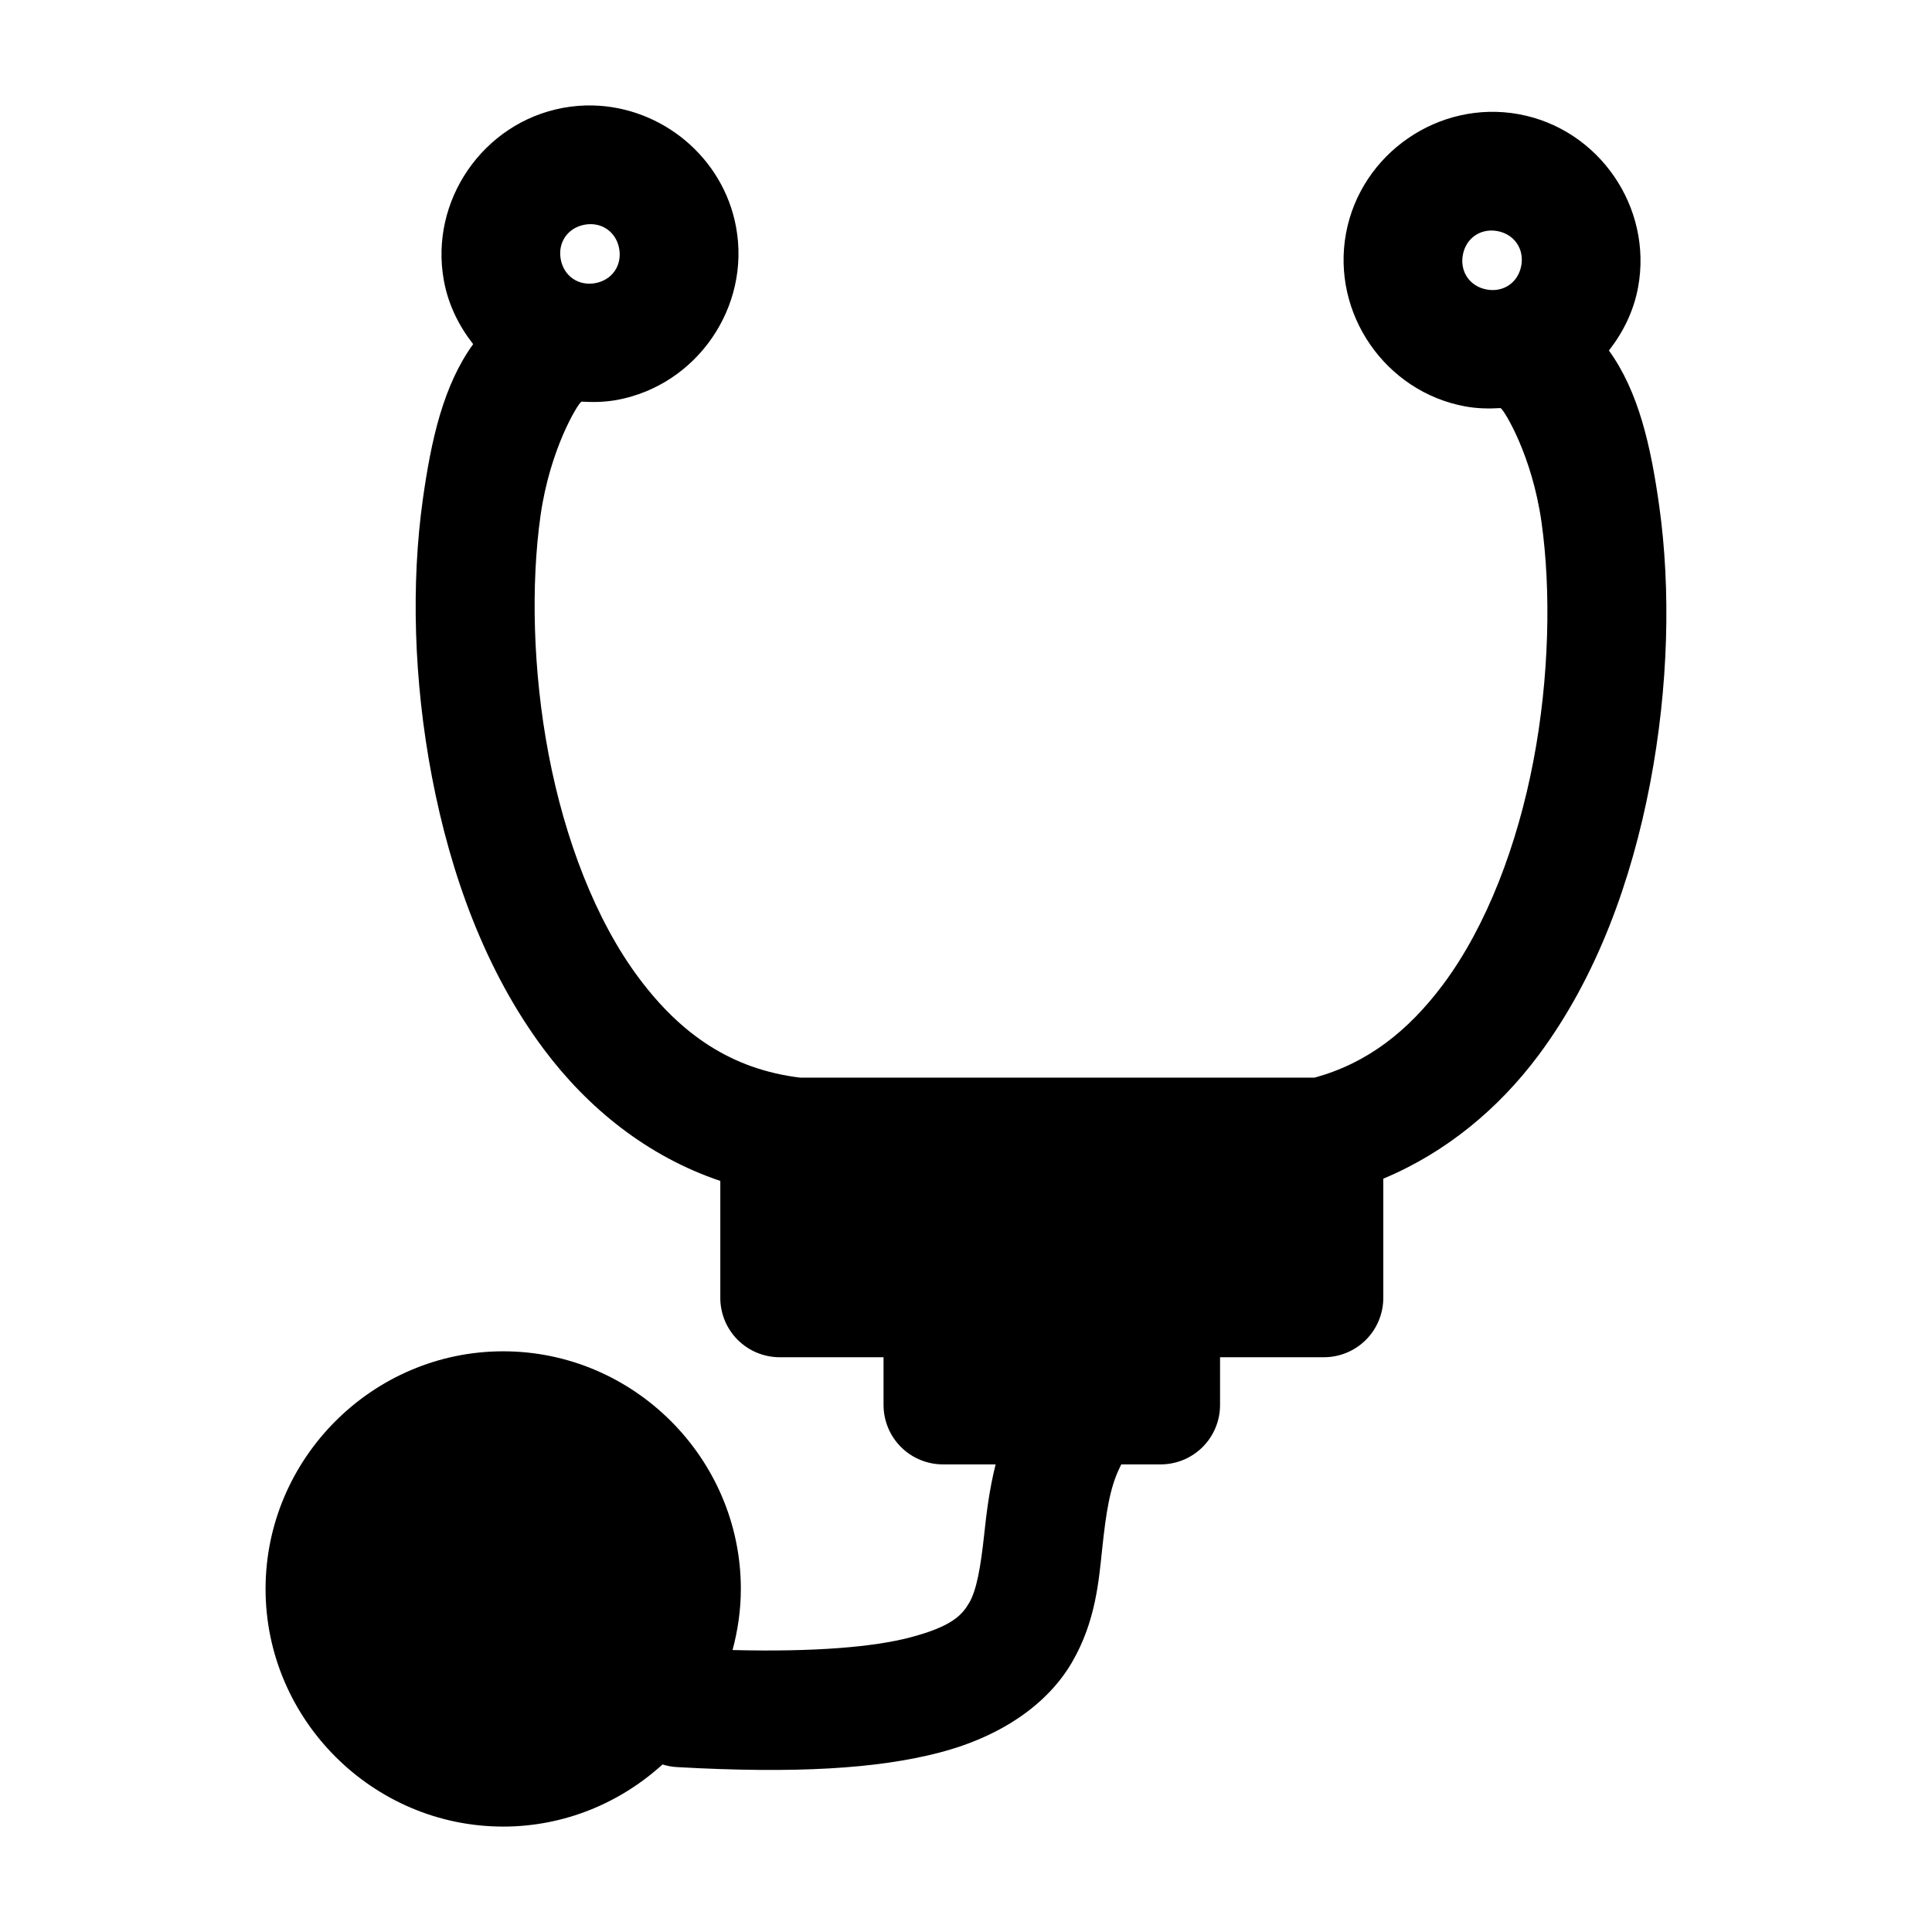 <?xml version="1.0" encoding="UTF-8"?>
<!-- Uploaded to: SVG Repo, www.svgrepo.com, Generator: SVG Repo Mixer Tools -->
<svg fill="#000000" width="800px" height="800px" version="1.1" viewBox="144 144 512 512" xmlns="http://www.w3.org/2000/svg">
 <path d="m301.12 171.95c-2.602-0.062-5.238 0.145-7.887 0.629-21.195 3.898-35.492 24.637-31.594 45.832 1.168 6.359 3.988 11.977 7.75 16.789-7.887 10.914-11.105 25.25-13.344 41.207-3.078 21.93-2.488 47.777 2.43 73.508 4.918 25.73 14.121 51.367 29.629 72.125 11.66 15.609 27.453 28.41 46.785 34.918v30.98h-0.004c0 4.176 1.66 8.18 4.609 11.133 2.953 2.953 6.957 4.609 11.133 4.613h27.52v12.652h0.004c0 4.176 1.656 8.18 4.609 11.133s6.957 4.609 11.133 4.609h13.961c-1.711 6.785-2.449 13.168-3.027 18.527-0.949 8.789-2.012 14.77-3.949 18.098s-4.586 6.336-15.836 9.27c-9.457 2.465-24.918 3.856-46.91 3.305 1.391-5.18 2.199-10.594 2.199-16.191 0-34.594-28.383-62.977-62.977-62.977s-62.977 28.383-62.977 62.977 28.383 62.977 62.977 62.977c16.215 0 31.02-6.281 42.219-16.465 1.281 0.406 2.609 0.645 3.949 0.707 31.141 1.738 52.879 0.469 69.465-3.859 16.586-4.328 28.723-12.973 35.086-23.895 6.363-10.918 7.125-21.777 8.07-30.566 0.949-8.785 1.926-15.723 4.676-21.219v0.004c0.113-0.227 0.223-0.457 0.324-0.691h10.441-0.004c4.176 0 8.18-1.656 11.133-4.609s4.613-6.957 4.613-11.133v-12.652h27.52v-0.004c4.176 0 8.18-1.656 11.133-4.609s4.609-6.957 4.609-11.133v-31.582c16.719-6.969 30.609-18.621 41.082-32.641 15.504-20.758 24.711-46.379 29.629-72.109 4.918-25.73 5.492-51.578 2.414-73.508-2.238-15.949-5.453-30.289-13.332-41.207 3.758-4.812 6.566-10.43 7.734-16.789 3.898-21.195-10.383-41.938-31.582-45.832-21.195-3.898-41.938 10.398-45.832 31.598-3.898 21.195 10.398 41.938 31.598 45.832 3.156 0.582 6.266 0.633 9.348 0.445 0.051 0.039 0.102 0.074 0.152 0.109 0.828 0.559 8.219 12.324 10.73 30.211 2.512 17.891 2.09 40.945-2.168 63.223-4.258 22.277-12.395 43.758-23.922 59.195-9.289 12.438-20.184 20.93-34.117 24.707h-136.22c-18.246-2.203-31.652-11.492-42.789-26.398-11.531-15.434-19.648-36.902-23.906-59.18-4.258-22.277-4.695-45.332-2.184-63.223 2.512-17.891 9.906-29.672 10.73-30.227h-0.004c0.055-0.039 0.105-0.082 0.16-0.125 3.082 0.188 6.207 0.133 9.363-0.445 21.195-3.898 35.492-24.621 31.594-45.816-3.41-18.547-19.723-31.812-37.945-32.227zm-2.199 31.598c4.461-0.82 8.344 1.859 9.164 6.32 0.82 4.461-1.859 8.344-6.32 9.164-4.461 0.82-8.344-1.859-9.164-6.32-0.82-4.461 1.859-8.344 6.32-9.164zm241.91 1.691c4.457 0.82 7.137 4.703 6.32 9.164-0.82 4.461-4.703 7.141-9.164 6.32-4.461-0.82-7.141-4.703-6.32-9.164 0.82-4.461 4.703-7.141 9.164-6.32z"/>
</svg>